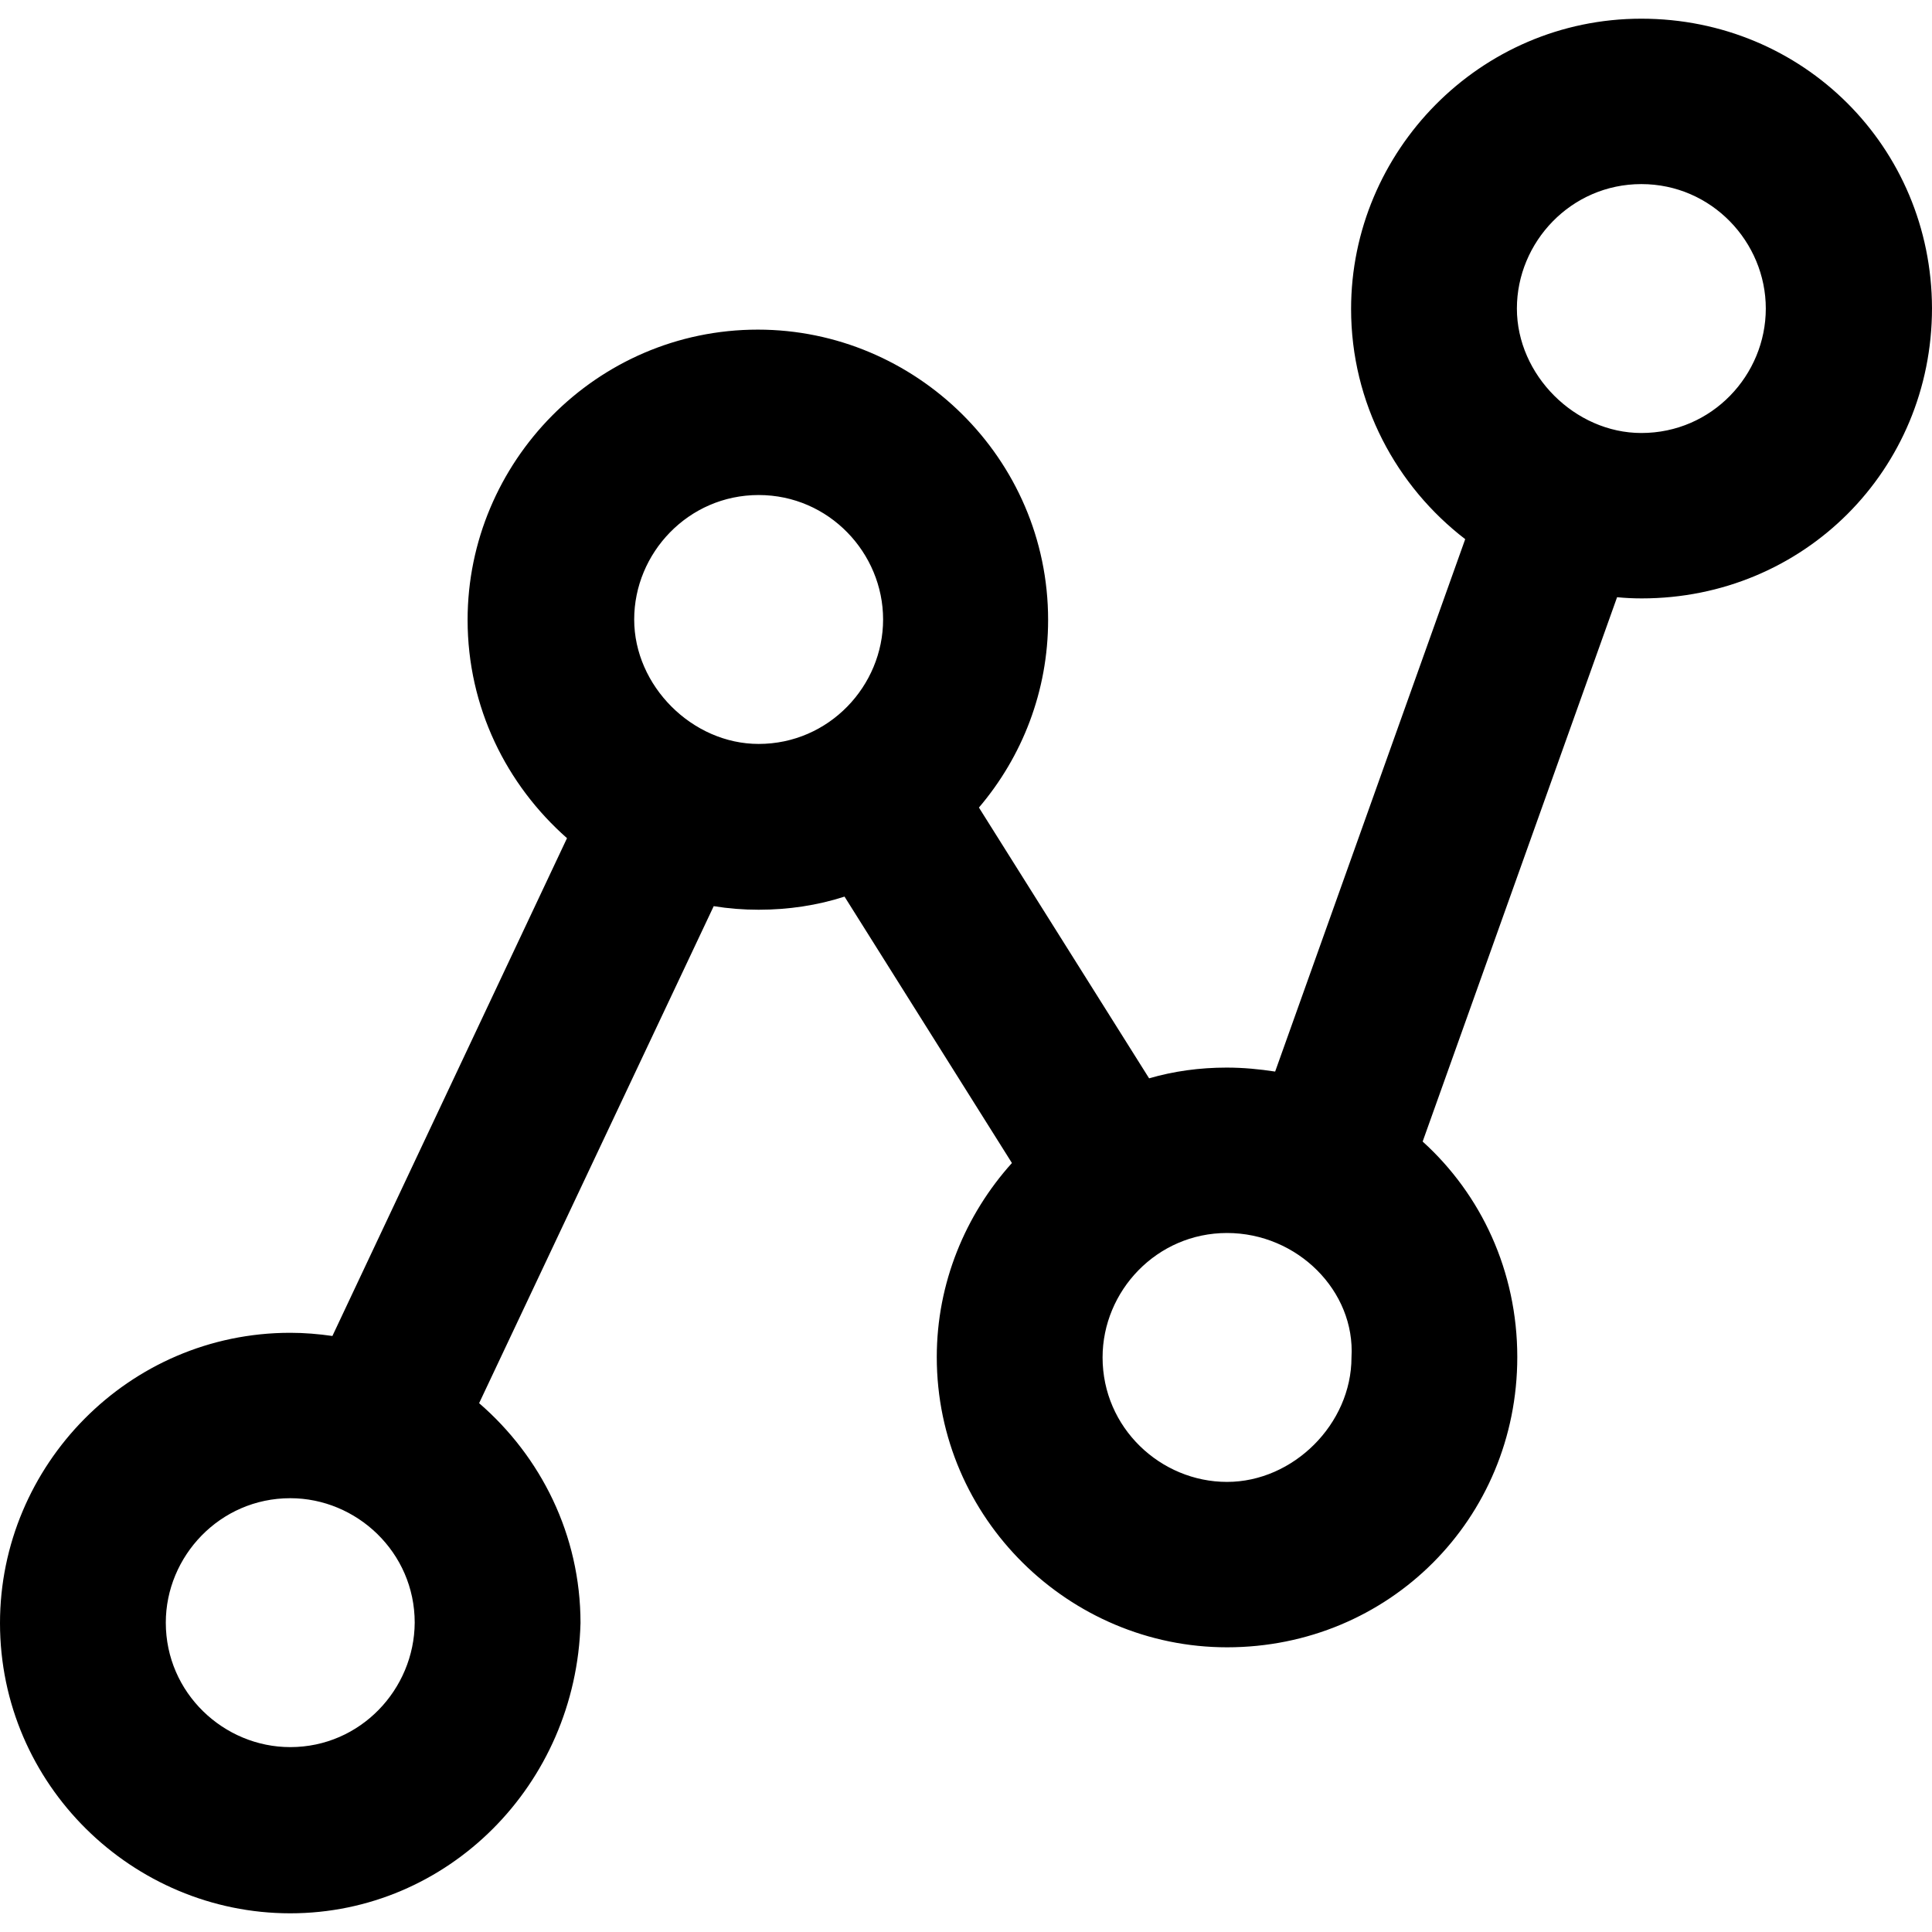 <?xml version="1.0" encoding="iso-8859-1"?>
<!-- Generator: Adobe Illustrator 19.0.0, SVG Export Plug-In . SVG Version: 6.00 Build 0)  -->
<svg version="1.1" id="Layer_1" xmlns="http://www.w3.org/2000/svg" xmlns:xlink="http://www.w3.org/1999/xlink" x="0px" y="0px"
	 viewBox="0 0 485.9 485.9" style="enable-background:new 0 0 485.9 485.9;" xml:space="preserve">
<g>
	<path d="M412.8,4.7c-40.7,0-73,33.4-73,73c0,23.7,11.4,44.6,28.7,57.9l-47.8,133.9c-3.9-0.6-8-1-12.2-1c-6.8,0-13.3,0.9-19.5,2.7
		l-42.8-68.1c10.9-12.8,17.4-29.3,17.4-47.2c0-40.7-33.4-73-73-73c-40.7,0-73,33.4-73,73c0,22,9.8,41.5,25,54.9L83.6,336
		c-3.5-0.5-7-0.8-10.6-0.8c-40.7,0-73,33.4-73,73c0,40.7,33.4,73,73,73s71.9-32.3,73-73c0-22.2-10-41.9-25.5-55.3l59-125
		c3.7,0.6,7.4,0.9,11.3,0.9c7.5,0,14.8-1.1,21.6-3.3l42.1,67c-11.7,13-18.9,30.2-18.9,48.8c0,40.7,33.4,73,73,73
		c40.7,0,73-32.3,73-73c0-21.6-9.1-40.9-23.8-54.2l48.9-136.9c2,0.2,4.1,0.3,6.2,0.3c40.7,0,73-32.3,73-73
		C485.8,37,453.5,4.7,412.8,4.7z M73,439.4c-16.7,0-31.3-13.6-31.3-31.3c0-16.7,13.6-31.3,31.3-31.3c16.7,0,31.3,13.6,31.3,31.3
		C104.2,424.8,90.7,439.4,73,439.4z M159.5,155.8c0-16.7,13.6-31.3,31.3-31.3s31.3,14.6,31.3,31.3s-13.6,31.3-31.3,31.3
		C174.1,187.1,159.5,172.5,159.5,155.8z M339.9,341.4c0,16.7-14.6,31.3-31.3,31.3s-31.3-13.6-31.3-31.3c0-16.7,13.6-31.3,31.3-31.3
		S340.9,324.7,339.9,341.4z M412.8,108.9c-16.7,0-31.3-14.6-31.3-31.3s13.6-31.3,31.3-31.3c17.7,0,31.3,14.6,31.3,31.3
		C444.1,94.3,430.6,108.9,412.8,108.9z"/>
</g>
<g>
</g>
<g>
</g>
<g>
</g>
<g>
</g>
<g>
</g>
<g>
</g>
<g>
</g>
<g>
</g>
<g>
</g>
<g>
</g>
<g>
</g>
<g>
</g>
<g>
</g>
<g>
</g>
<g>
</g>
</svg>
